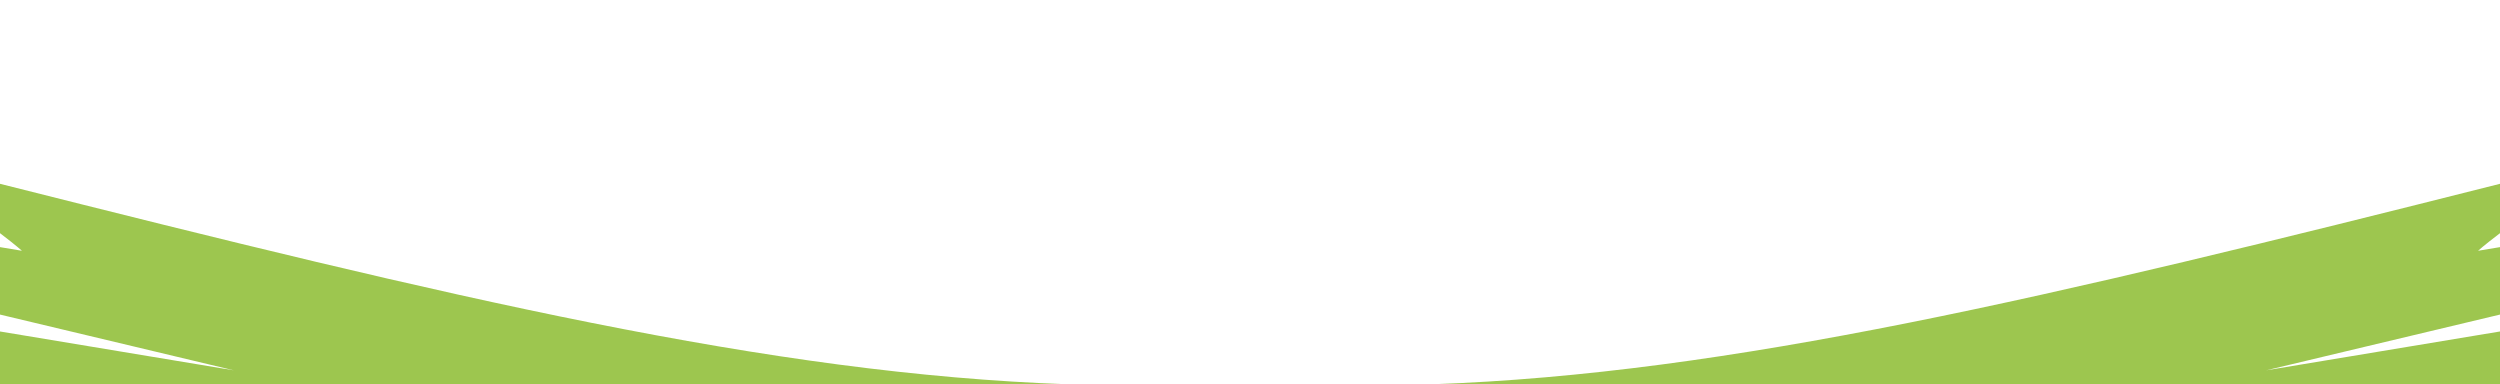 <?xml version="1.0" encoding="UTF-8"?> <!-- Generator: Adobe Illustrator 25.4.1, SVG Export Plug-In . SVG Version: 6.00 Build 0) --> <svg xmlns="http://www.w3.org/2000/svg" xmlns:xlink="http://www.w3.org/1999/xlink" version="1.1" id="Calque_1" x="0px" y="0px" viewBox="0 0 1093.6 168.1" style="enable-background:new 0 0 1093.6 168.1;" xml:space="preserve"> <style type="text/css"> .st0{fill:#9DC64F;} </style> <path class="st0" d="M1093.6,102c-7.1,5.4-9.6,7.7-9.6,7.7l9.6-1.6v29.5L991.3,162l102.3-17v23.1H626.5 c130.3-4.6,268.9-37.7,467.1-87.7V102z M0,102c7.1,5.4,9.6,7.7,9.6,7.7L0,108.1v29.5L102.3,162L0,145v23.1h467.1 C336.8,163.5,198.2,130.4,0,80.4V102z"></path> </svg> 